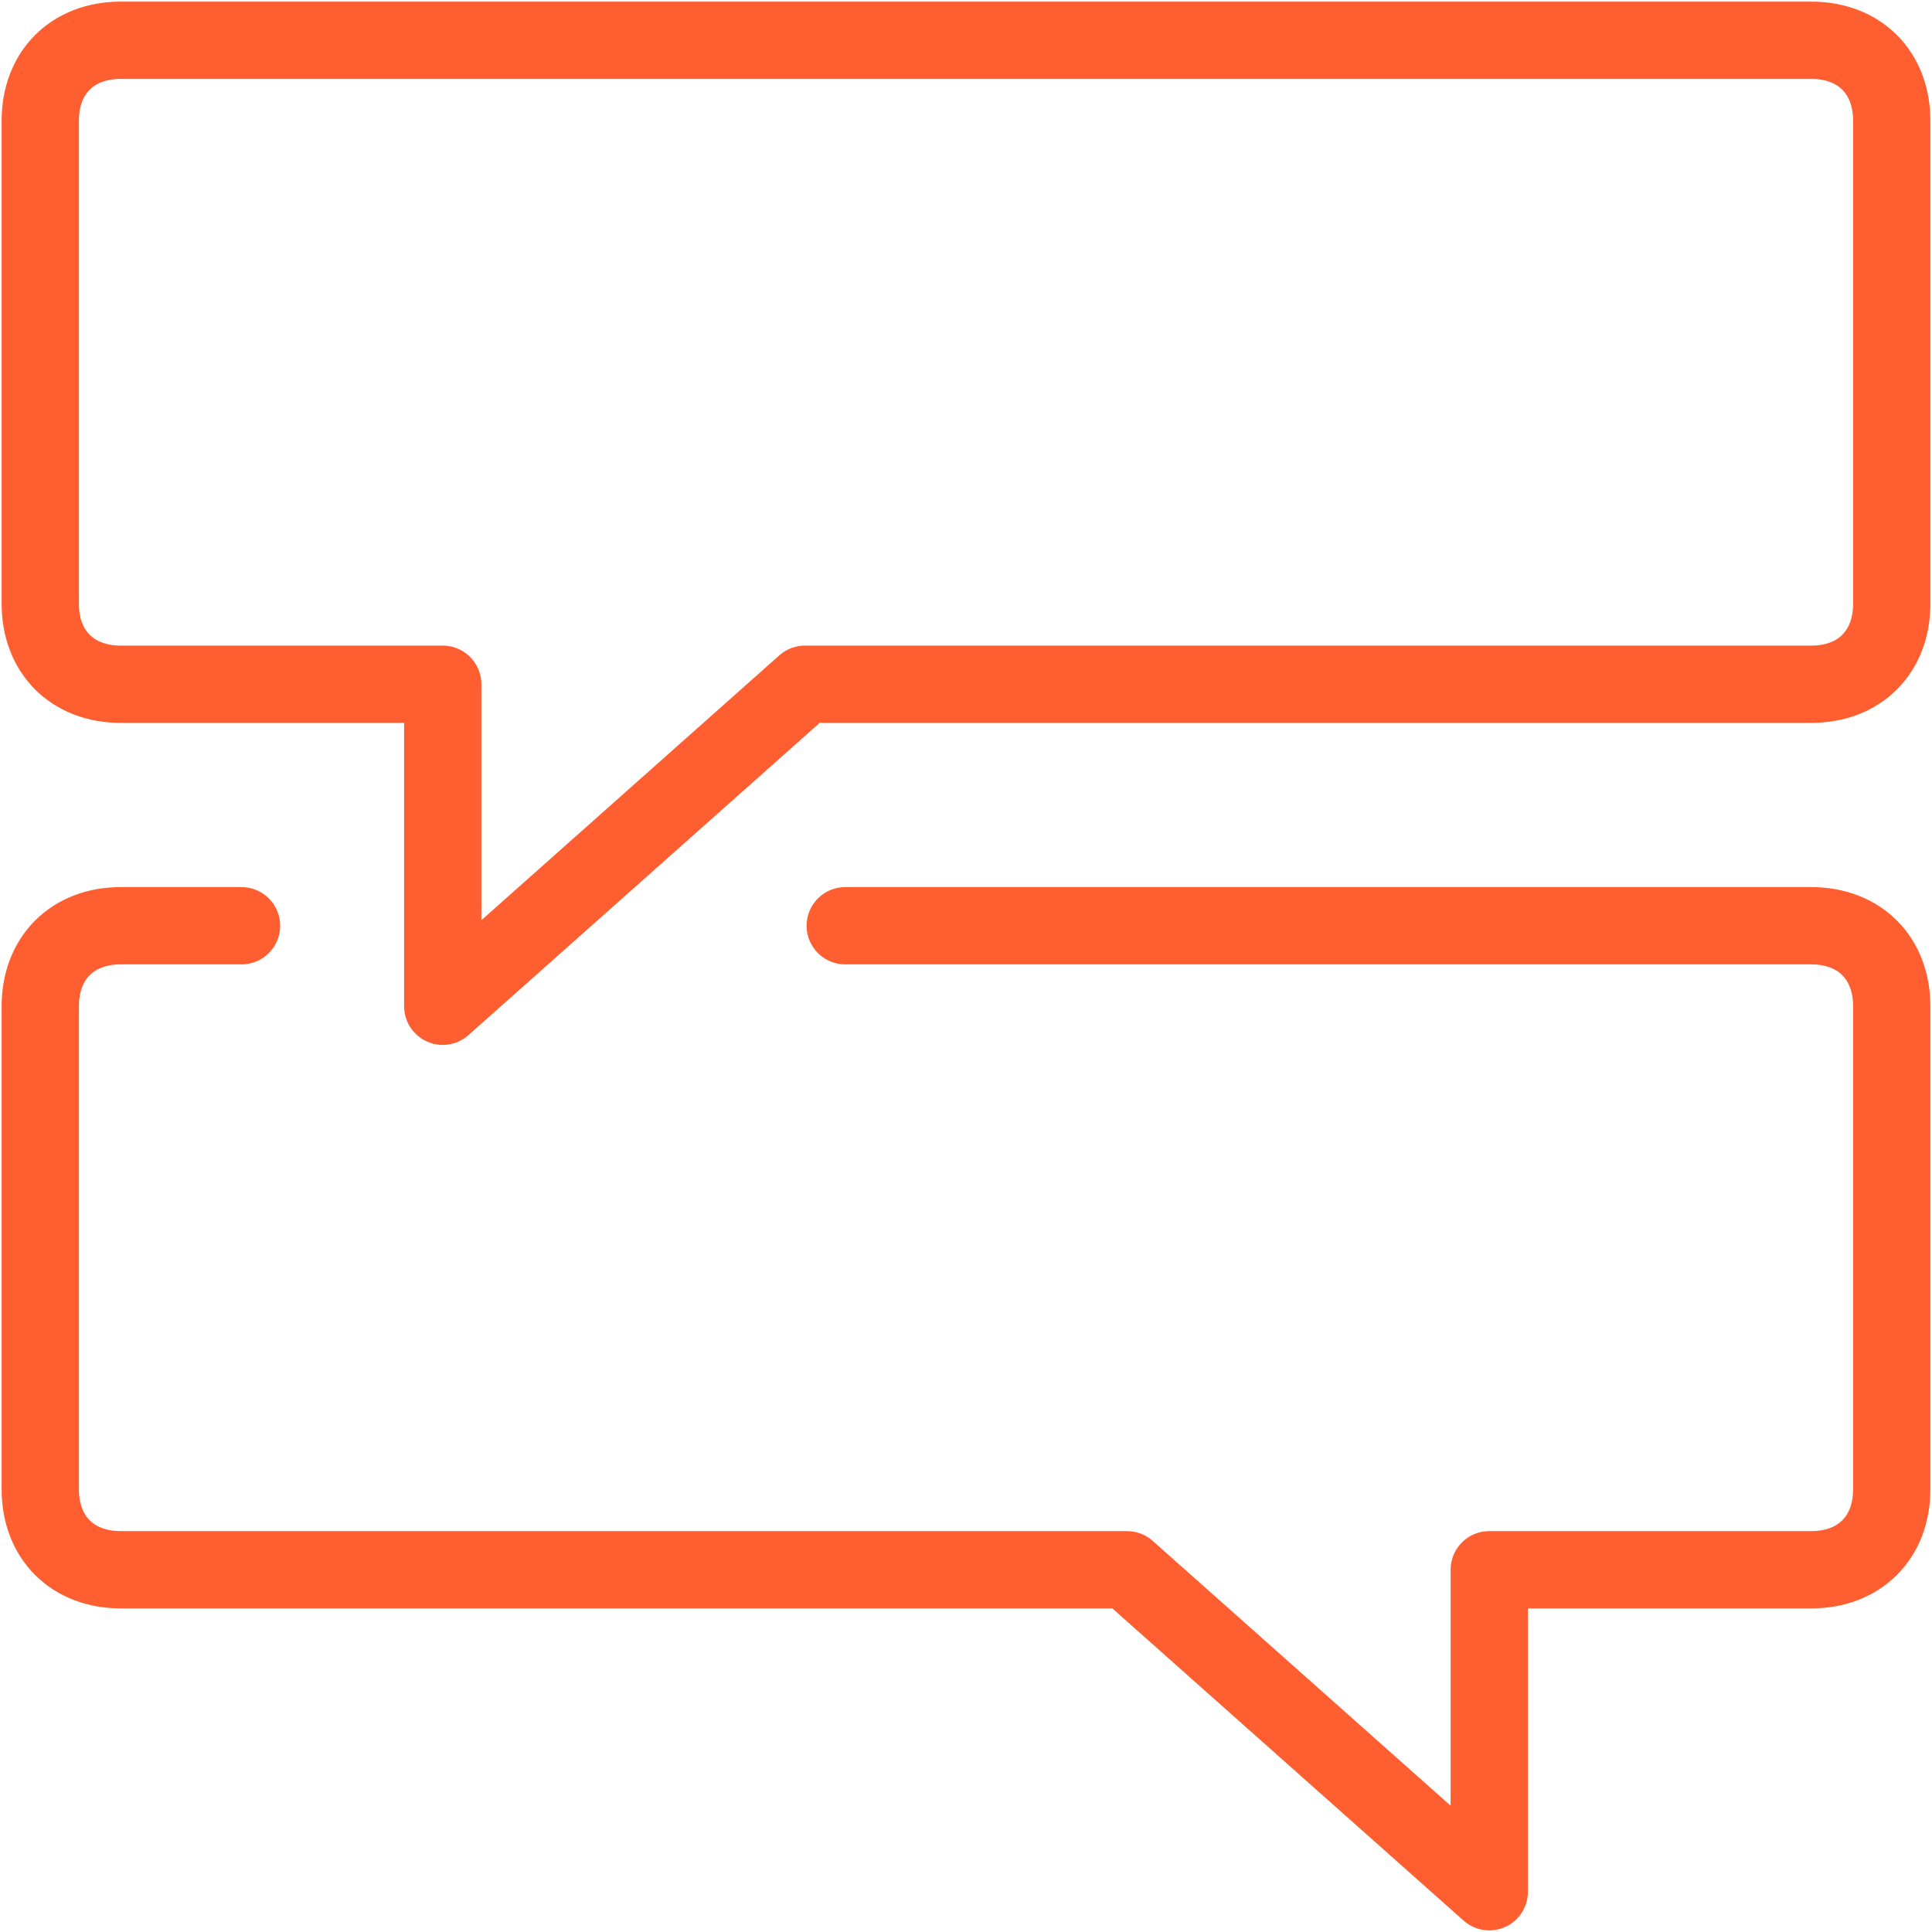 <?xml version="1.0" encoding="UTF-8"?> <svg xmlns="http://www.w3.org/2000/svg" xmlns:xlink="http://www.w3.org/1999/xlink" width="50px" height="50px" viewBox="0 0 50 50"><!-- Generator: Sketch 51.3 (57544) - http://www.bohemiancoding.com/sketch --><title>streamline-icon-conversation-chat@50x50</title><desc>Created with Sketch.</desc><defs></defs><g id="Page-1" stroke="none" stroke-width="1" fill="none" fill-rule="evenodd" stroke-linecap="round" stroke-linejoin="round"><g id="streamline-icon-conversation-chat@50x50" transform="translate(1, 1)" stroke="#FF5E31" stroke-width="2"><path d="M47.958,14.625 C47.958,15.875 47.125,16.708 45.875,16.708 L19.833,16.708 L10.458,25.042 L10.458,16.708 L2.125,16.708 C0.875,16.708 0.042,15.875 0.042,14.625 L0.042,2.125 C0.042,0.875 0.875,0.042 2.125,0.042 L45.875,0.042 C47.125,0.042 47.958,0.875 47.958,2.125 L47.958,14.625 Z" id="Shape"></path><path d="M5.25,22.958 L2.125,22.958 C0.875,22.958 0.042,23.792 0.042,25.042 L0.042,37.542 C0.042,38.792 0.875,39.625 2.125,39.625 L28.167,39.625 L37.542,47.958 L37.542,39.625 L45.875,39.625 C47.125,39.625 47.958,38.792 47.958,37.542 L47.958,25.042 C47.958,23.792 47.125,22.958 45.875,22.958 L20.875,22.958" id="Shape"></path></g></g></svg> 
